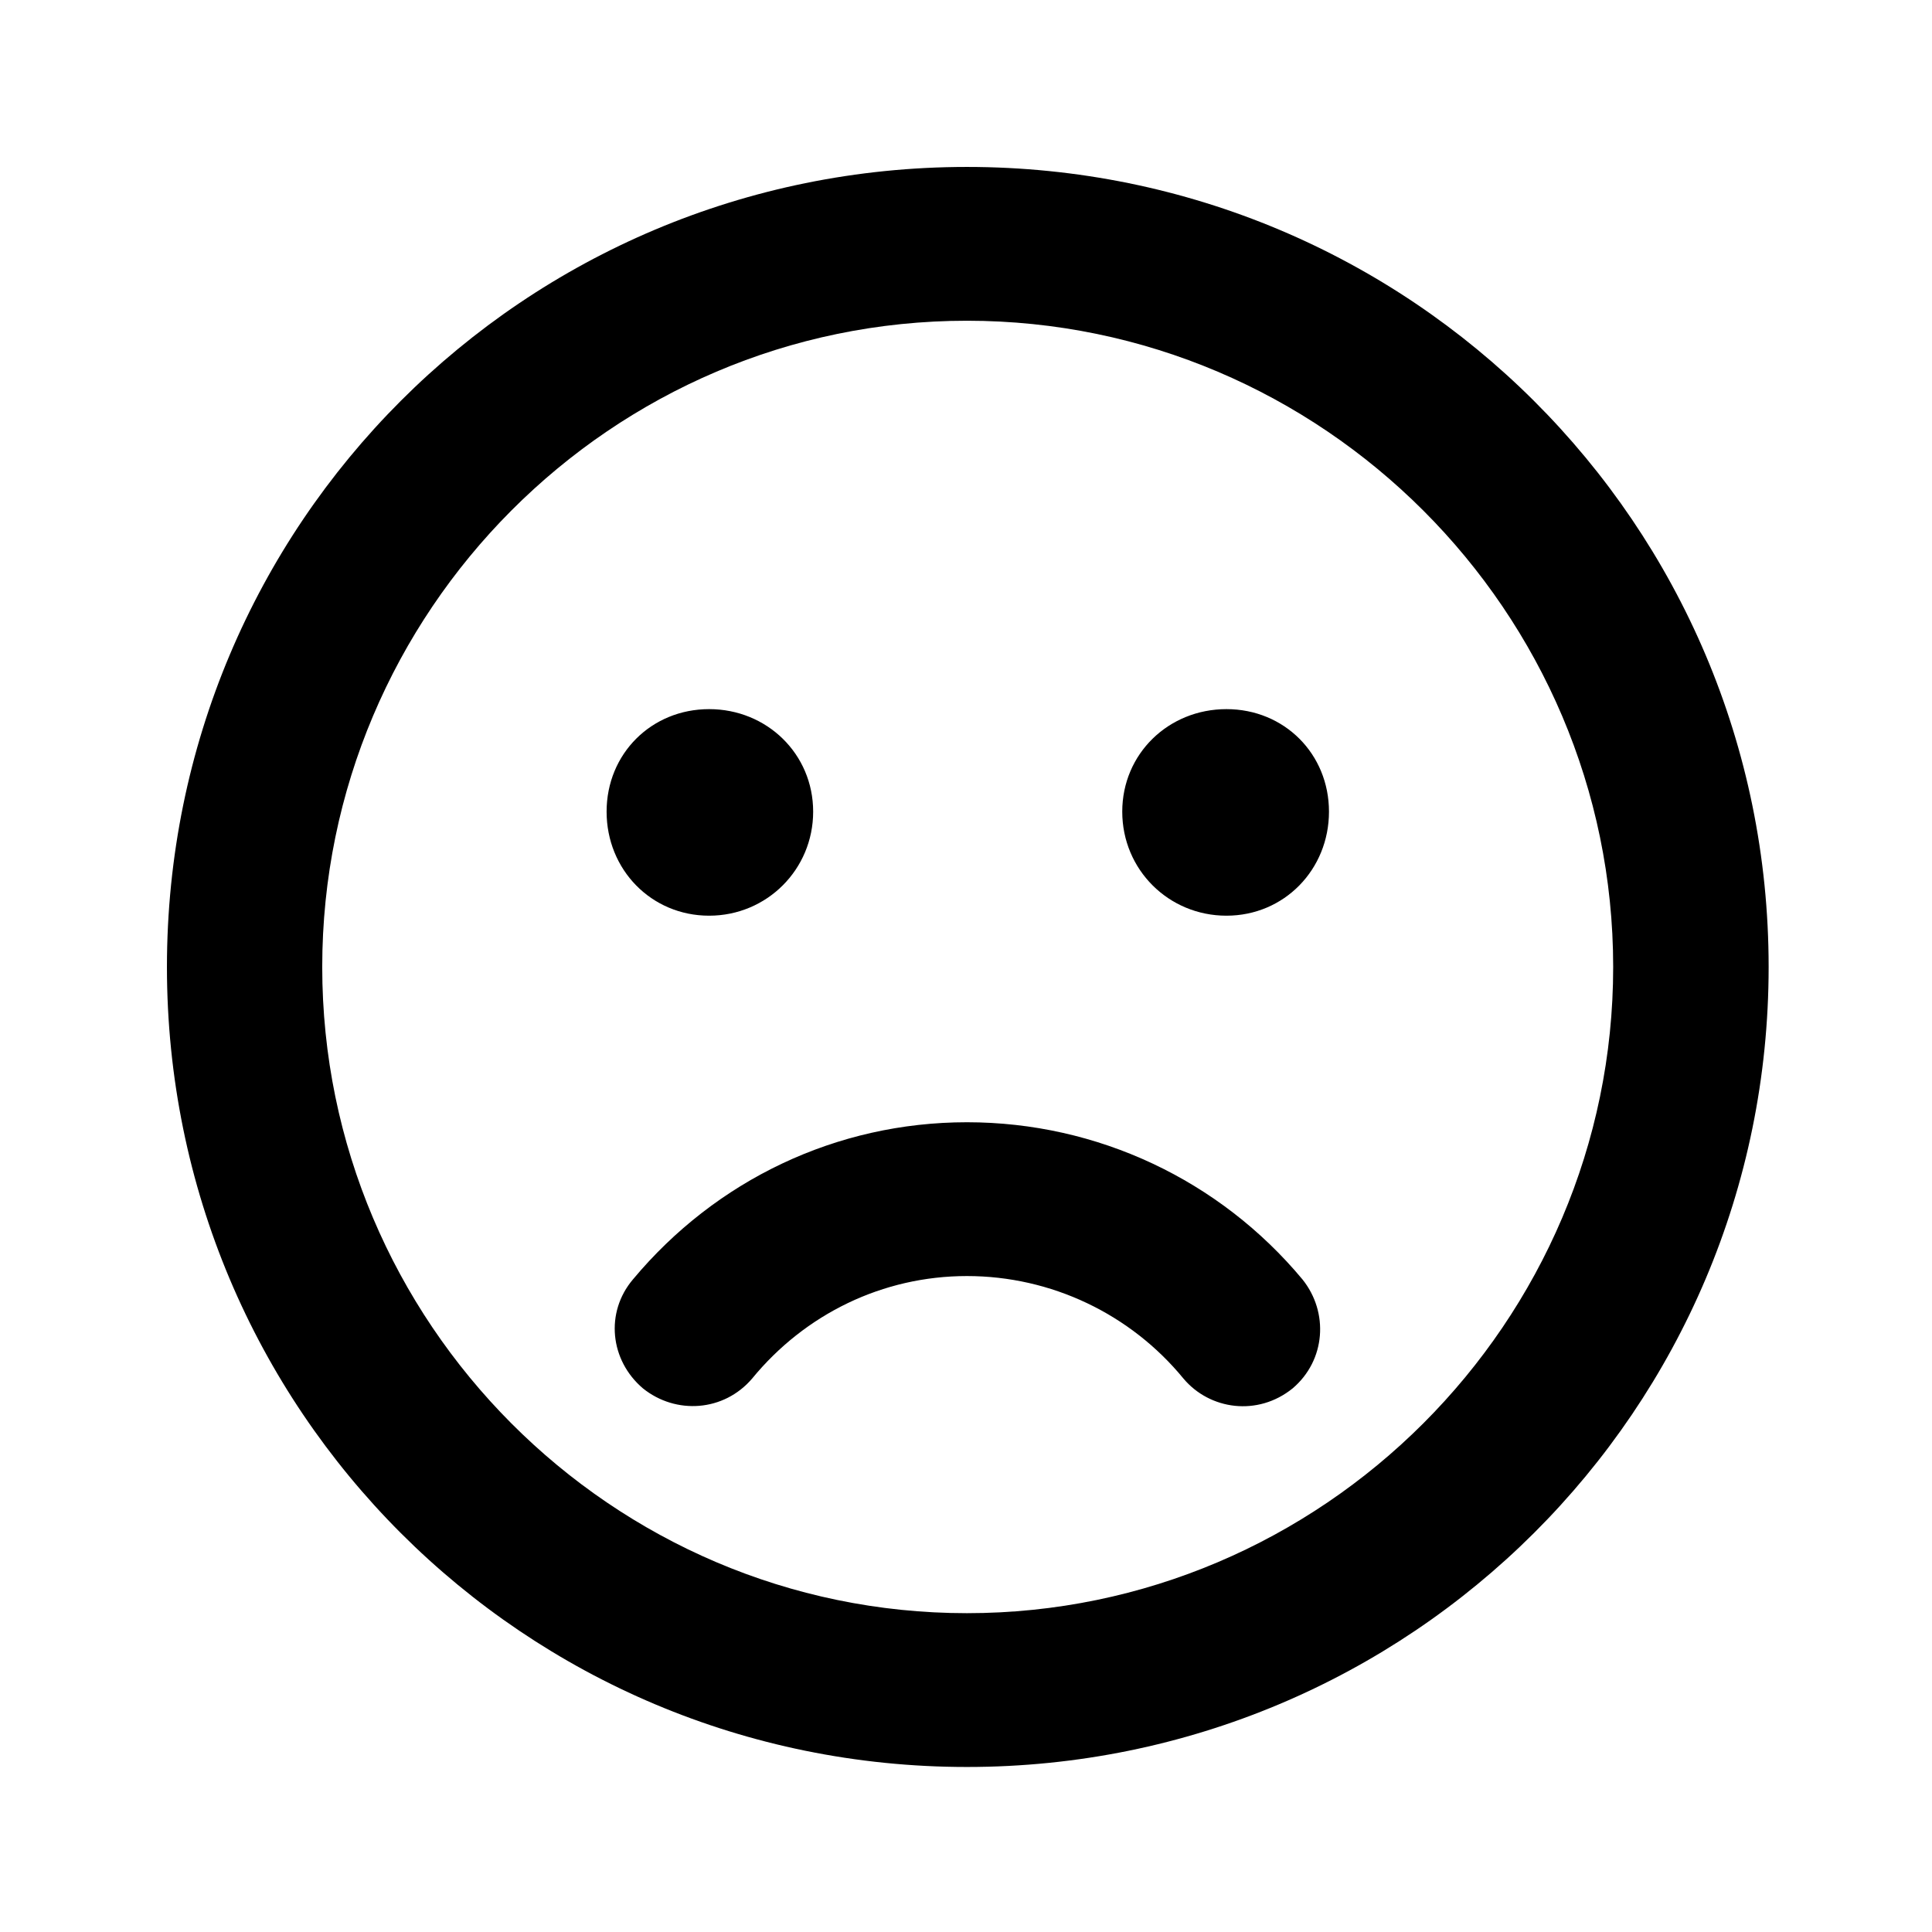 <?xml version='1.0' encoding='UTF-8'?>
<!-- This file was generated by dvisvgm 2.13.3 -->
<svg version='1.1' xmlns='http://www.w3.org/2000/svg' xmlns:xlink='http://www.w3.org/1999/xlink' viewBox='-197.873 -197.873 32 32'>
<title>\faFrown[regular]</title>
<desc Packages='' CommandUnicode='U+2639' UnicodePackages='[utf8]{inputenc}'/>
<defs>
<path id='g0-111' d='M4.822-8.558C2.152-8.558 0-6.406 0-3.736S2.152 1.086 4.822 1.086S9.654-1.066 9.654-3.736S7.492-8.558 4.822-8.558ZM4.822 .159C2.68 .159 .936-1.594 .936-3.736S2.68-7.631 4.822-7.631S8.717-5.878 8.717-3.736S6.964 .159 4.822 .159ZM3.268-4.045C3.616-4.045 3.895-4.324 3.895-4.672S3.616-5.29 3.268-5.29S2.65-5.021 2.65-4.672S2.919-4.045 3.268-4.045ZM6.386-5.29C6.037-5.29 5.758-5.021 5.758-4.672S6.037-4.045 6.386-4.045S7.004-4.324 7.004-4.672S6.735-5.29 6.386-5.29ZM4.822-2.8C4.035-2.8 3.308-2.451 2.809-1.853C2.64-1.654 2.67-1.365 2.869-1.196C3.068-1.036 3.357-1.056 3.527-1.255C3.846-1.644 4.314-1.873 4.822-1.873S5.808-1.644 6.127-1.255C6.286-1.066 6.575-1.026 6.785-1.196C6.984-1.365 7.004-1.654 6.844-1.853C6.346-2.451 5.609-2.8 4.822-2.8Z'/>
</defs>
<g id='page1' transform='scale(2.748)'>
<use x='-71' y='-62.442' xlink:href='#g0-111'/>
</g>
</svg>
